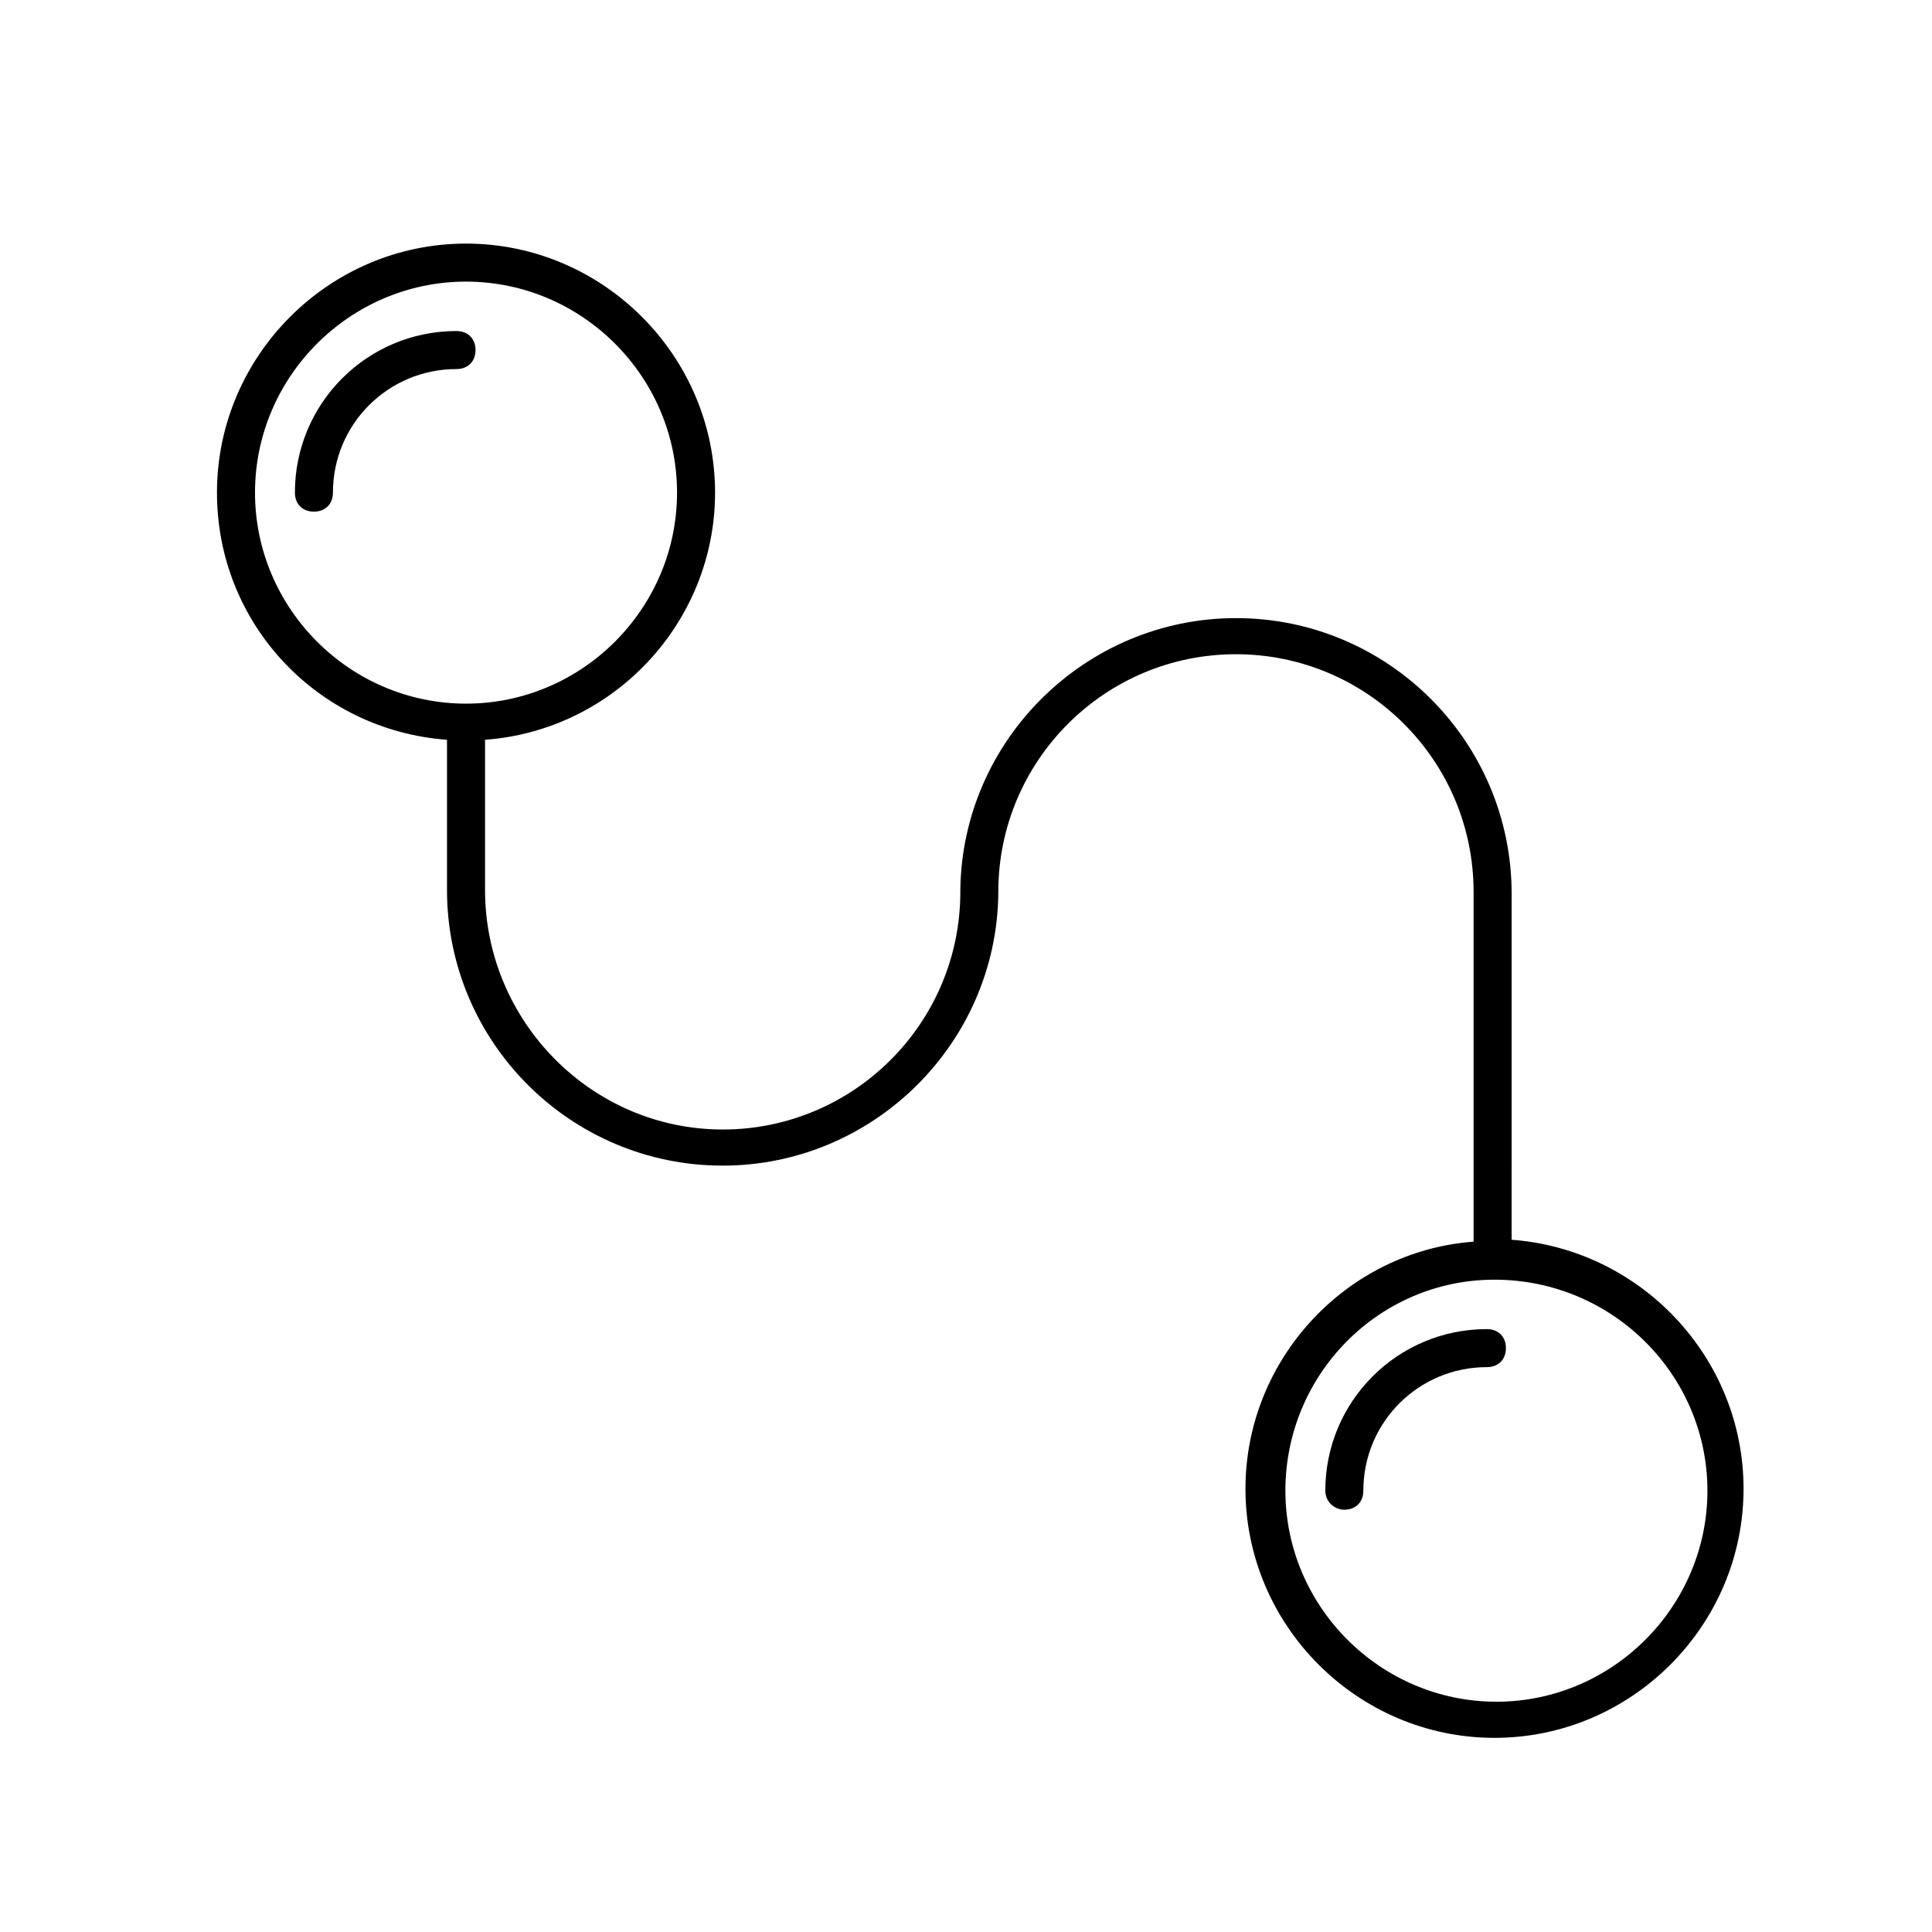 <?xml version="1.0" encoding="UTF-8"?>
<!-- Uploaded to: SVG Repo, www.svgrepo.com, Generator: SVG Repo Mixer Tools -->
<svg fill="#000000" width="800px" height="800px" version="1.1" viewBox="144 144 512 512" xmlns="http://www.w3.org/2000/svg">
 <g>
  <path d="m262.46 340.05v39.801c0 40.305 32.746 73.051 73.051 73.051 39.801 0 72.547-32.242 73.051-72.043v-0.504c0-34.762 28.215-62.977 62.977-62.977 34.762 0 62.977 28.215 62.977 62.977v92.699c-33.754 2.519-60.457 31.234-60.457 65.496 0 36.273 29.727 66 66 66 36.273 0 66-29.727 66-66 0-34.762-27.207-63.48-61.465-66l0.004-91.691c0-40.305-32.746-73.051-73.051-73.051-39.801 0-72.547 32.242-73.051 72.043v0.504c0 34.762-28.215 62.977-62.977 62.977-34.77-0.004-62.98-28.719-62.98-63.48v-39.801c34.258-2.519 60.961-31.234 60.961-65.496 0-36.273-29.727-66-66-66-36.273 0-66 29.727-66 66 0 34.762 26.703 62.977 60.961 65.496zm277.6 143.08s0.504 0 0 0c31.234 0 56.426 25.191 56.426 55.922s-25.191 55.922-55.922 55.922-55.922-25.191-55.922-55.922c-0.004-30.734 24.684-55.922 55.418-55.922zm-272.56-264.5c30.73 0 55.922 25.191 55.922 55.922s-25.191 55.922-55.922 55.922c-30.73 0-55.922-25.191-55.922-55.922 0-30.734 25.191-55.922 55.922-55.922z"/>
  <path d="m232.23 274.55c0-18.137 14.609-32.746 32.746-32.746 3.023 0 5.039-2.016 5.039-5.039s-2.016-5.039-5.039-5.039c-23.68 0-42.824 19.145-42.824 42.824 0 3.023 2.016 5.039 5.039 5.039 3.023 0 5.039-2.016 5.039-5.039z"/>
  <path d="m500.26 544.09c3.023 0 5.039-2.016 5.039-5.039 0-18.137 14.609-32.746 32.746-32.746 3.023 0 5.039-2.016 5.039-5.039s-2.016-5.039-5.039-5.039c-23.68 0-42.824 19.145-42.824 42.824 0 3.023 2.519 5.039 5.039 5.039z"/>
 </g>
</svg>